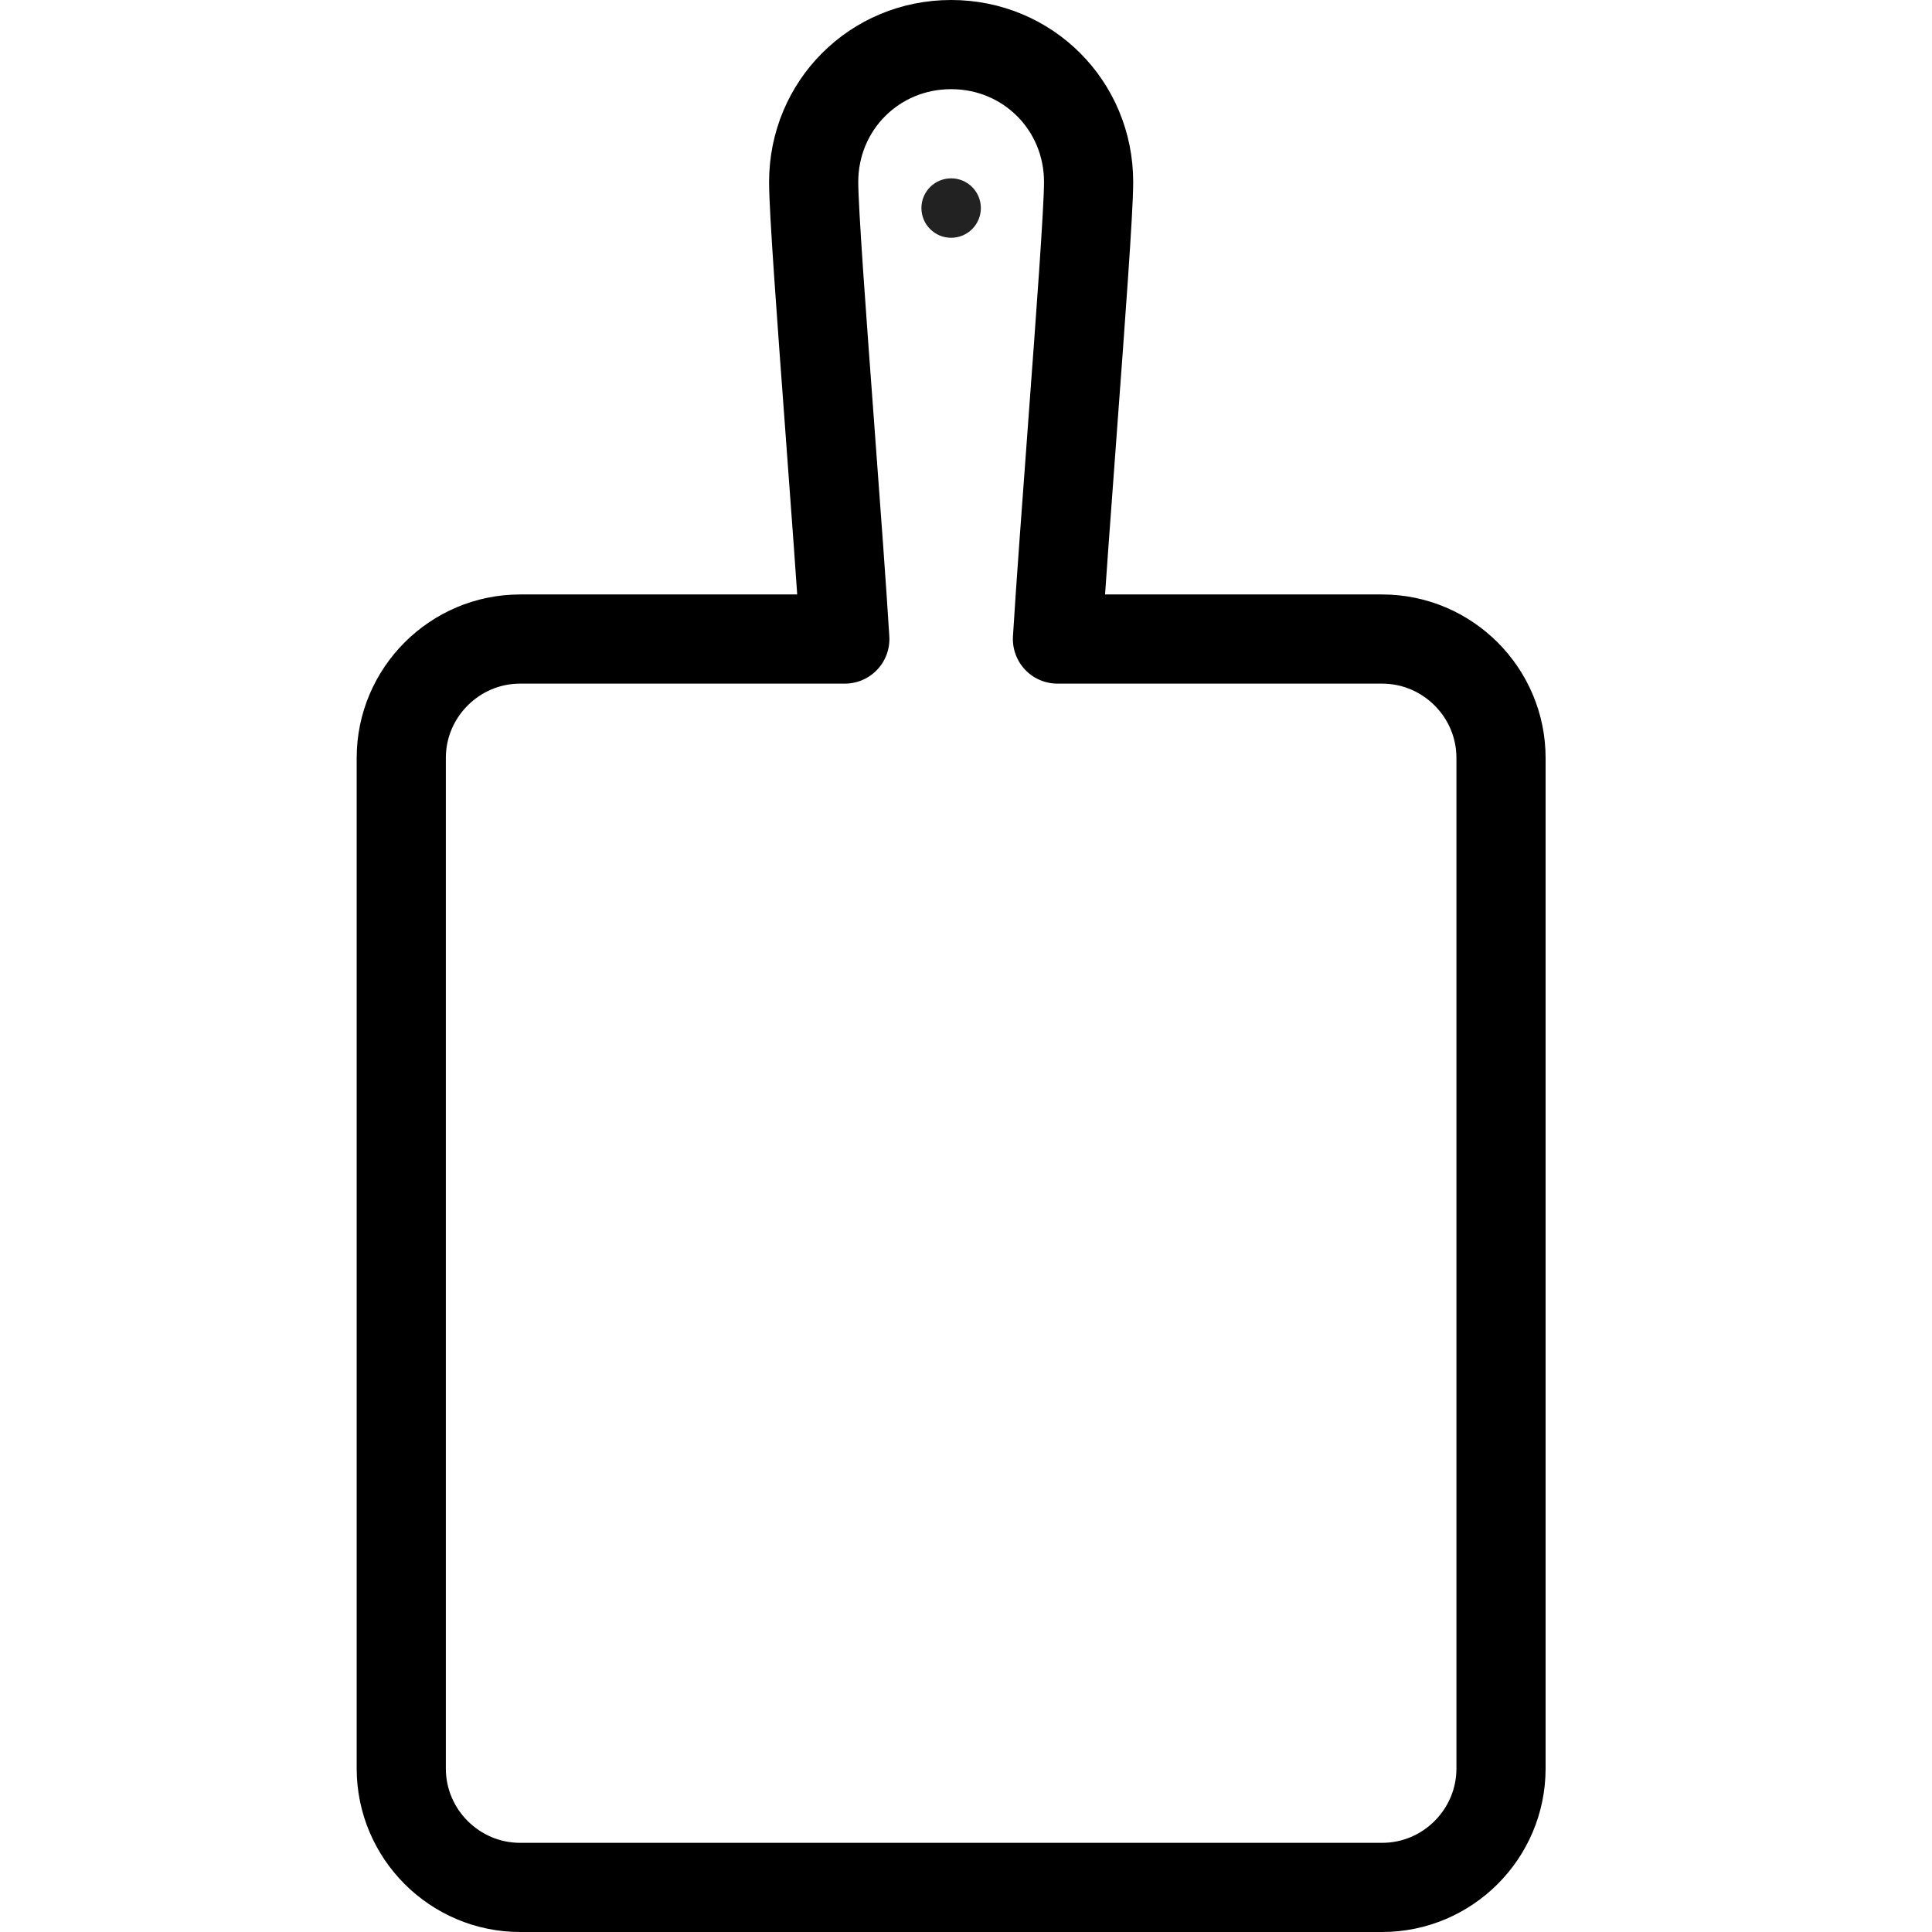 <svg width="65" height="65" viewBox="0 0 65 65" fill="none" xmlns="http://www.w3.org/2000/svg">
<path d="M32 1.5C29.422 1.5 27.375 3.547 27.375 6.125C27.375 7.067 27.645 10.711 27.913 14.323L27.918 14.392L27.922 14.449C28.12 17.112 28.317 19.773 28.423 21.5H17.5C15.297 21.5 13.5 23.297 13.5 25.5V59.5C13.5 61.703 15.297 63.5 17.5 63.5H46.5C48.703 63.5 50.5 61.703 50.5 59.5V25.5C50.5 23.297 48.703 21.5 46.5 21.5H35.577C35.683 19.773 35.88 17.112 36.078 14.449L36.082 14.392L36.087 14.323C36.355 10.71 36.625 7.067 36.625 6.125C36.625 3.547 34.578 1.5 32 1.5Z" stroke="black" stroke-width="3" stroke-miterlimit="10" stroke-linecap="round" stroke-linejoin="round"/>
<circle cx="32" cy="7" r="1" fill="#222222"/>
</svg>
